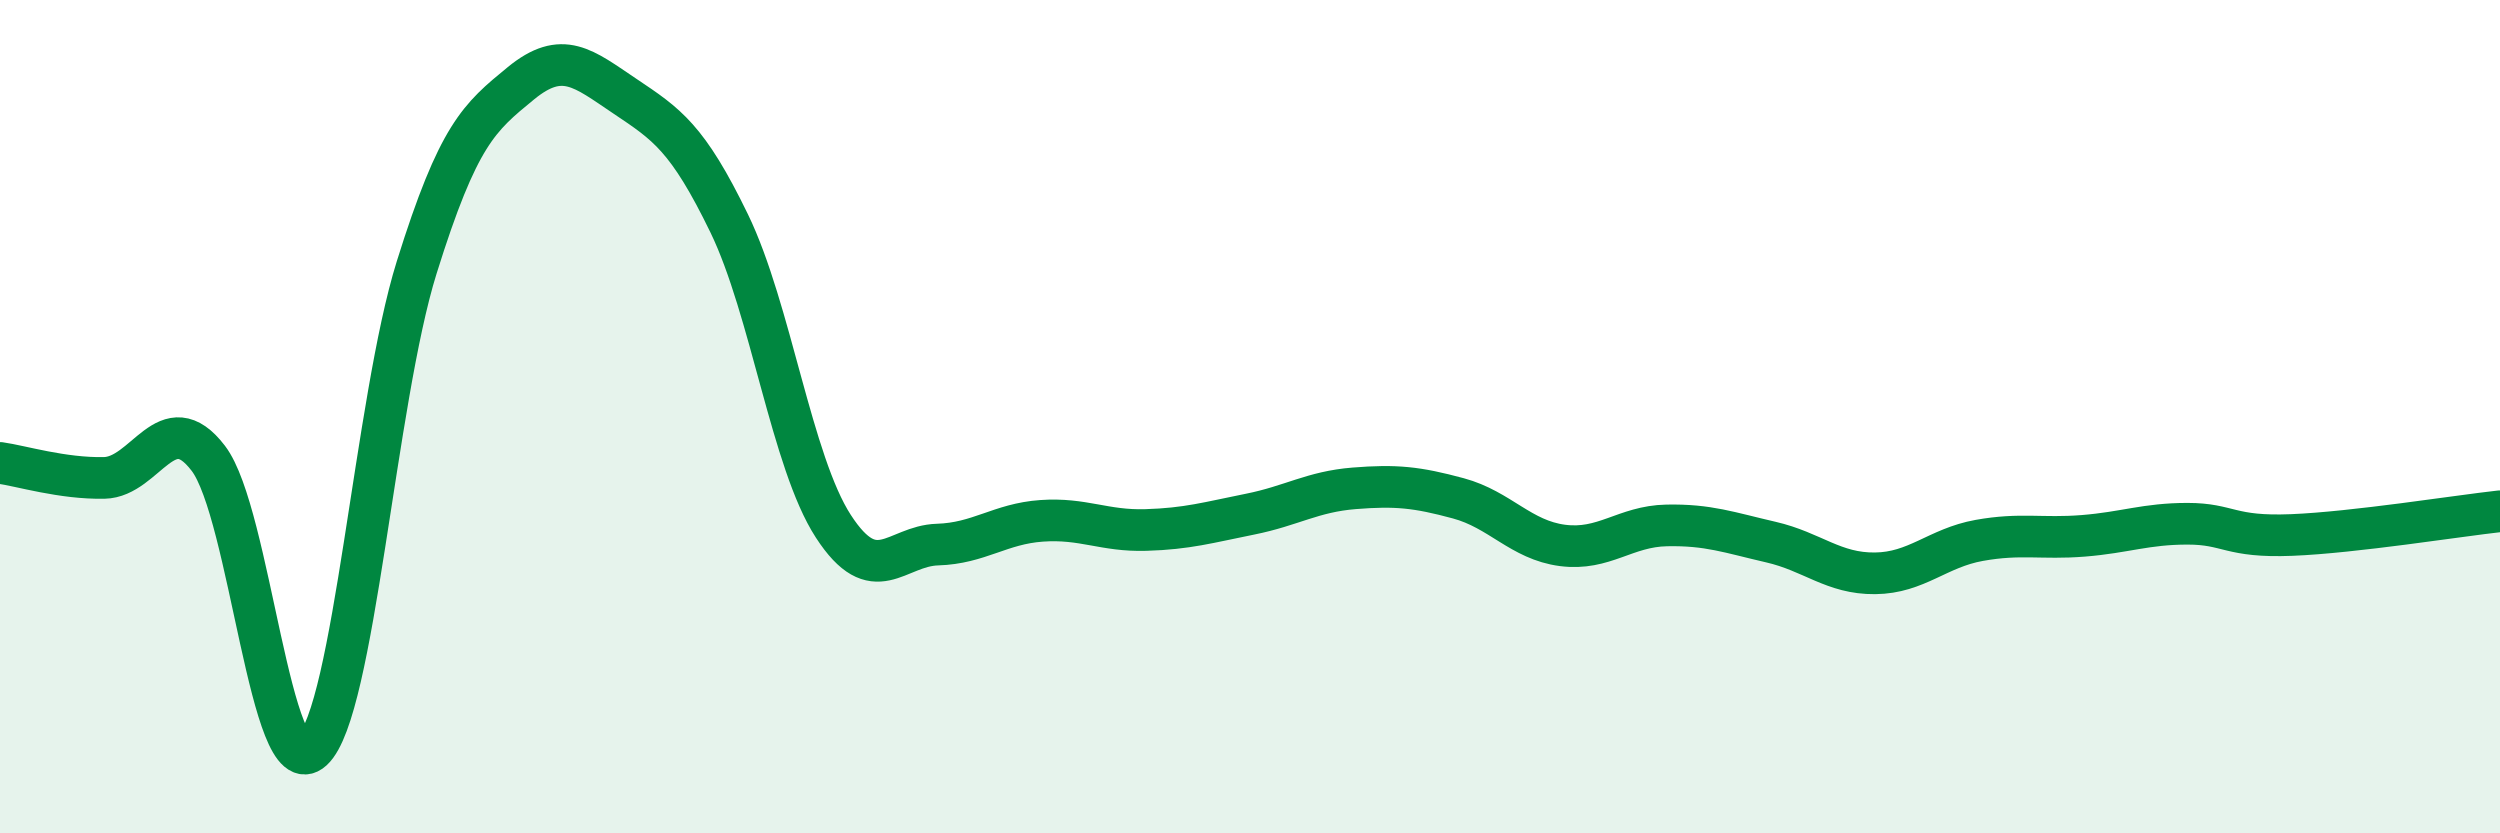 
    <svg width="60" height="20" viewBox="0 0 60 20" xmlns="http://www.w3.org/2000/svg">
      <path
        d="M 0,11.11 C 0.5,11.18 1.5,11.49 2.5,11.47 C 3.5,11.45 4,9.69 5,11 C 6,12.31 6.5,18.92 7.5,18 C 8.5,17.08 9,9.62 10,6.42 C 11,3.22 11.5,2.82 12.5,2 C 13.5,1.18 14,1.64 15,2.31 C 16,2.98 16.5,3.3 17.5,5.36 C 18.5,7.42 19,11.09 20,12.63 C 21,14.17 21.5,13.1 22.5,13.07 C 23.5,13.04 24,12.57 25,12.5 C 26,12.43 26.5,12.75 27.5,12.72 C 28.5,12.69 29,12.54 30,12.34 C 31,12.14 31.5,11.8 32.5,11.72 C 33.5,11.64 34,11.69 35,11.96 C 36,12.23 36.5,12.96 37.5,13.09 C 38.5,13.22 39,12.63 40,12.61 C 41,12.59 41.5,12.78 42.5,13.01 C 43.5,13.24 44,13.77 45,13.76 C 46,13.75 46.5,13.15 47.5,12.97 C 48.5,12.79 49,12.94 50,12.86 C 51,12.78 51.5,12.57 52.5,12.57 C 53.5,12.57 53.5,12.9 55,12.84 C 56.5,12.78 59,12.38 60,12.27L60 20L0 20Z"
        fill="#008740"
        opacity="0.1"
        stroke-linecap="round"
        stroke-linejoin="round"
      />
      <path
        d="M 0,11.11 C 0.5,11.18 1.5,11.49 2.5,11.47 C 3.5,11.45 4,9.69 5,11 C 6,12.31 6.5,18.92 7.5,18 C 8.5,17.08 9,9.62 10,6.42 C 11,3.22 11.5,2.82 12.5,2 C 13.5,1.18 14,1.64 15,2.31 C 16,2.98 16.5,3.3 17.5,5.36 C 18.5,7.42 19,11.09 20,12.63 C 21,14.17 21.5,13.1 22.5,13.07 C 23.5,13.04 24,12.57 25,12.5 C 26,12.43 26.5,12.75 27.5,12.72 C 28.5,12.69 29,12.54 30,12.34 C 31,12.14 31.5,11.8 32.5,11.72 C 33.5,11.64 34,11.69 35,11.96 C 36,12.23 36.5,12.96 37.5,13.09 C 38.5,13.22 39,12.63 40,12.61 C 41,12.59 41.5,12.78 42.5,13.01 C 43.5,13.24 44,13.77 45,13.76 C 46,13.75 46.5,13.15 47.5,12.97 C 48.5,12.79 49,12.94 50,12.86 C 51,12.78 51.5,12.57 52.5,12.57 C 53.5,12.57 53.5,12.9 55,12.84 C 56.5,12.78 59,12.38 60,12.27"
        stroke="#008740"
        stroke-width="1"
        fill="none"
        stroke-linecap="round"
        stroke-linejoin="round"
      />
    </svg>
  